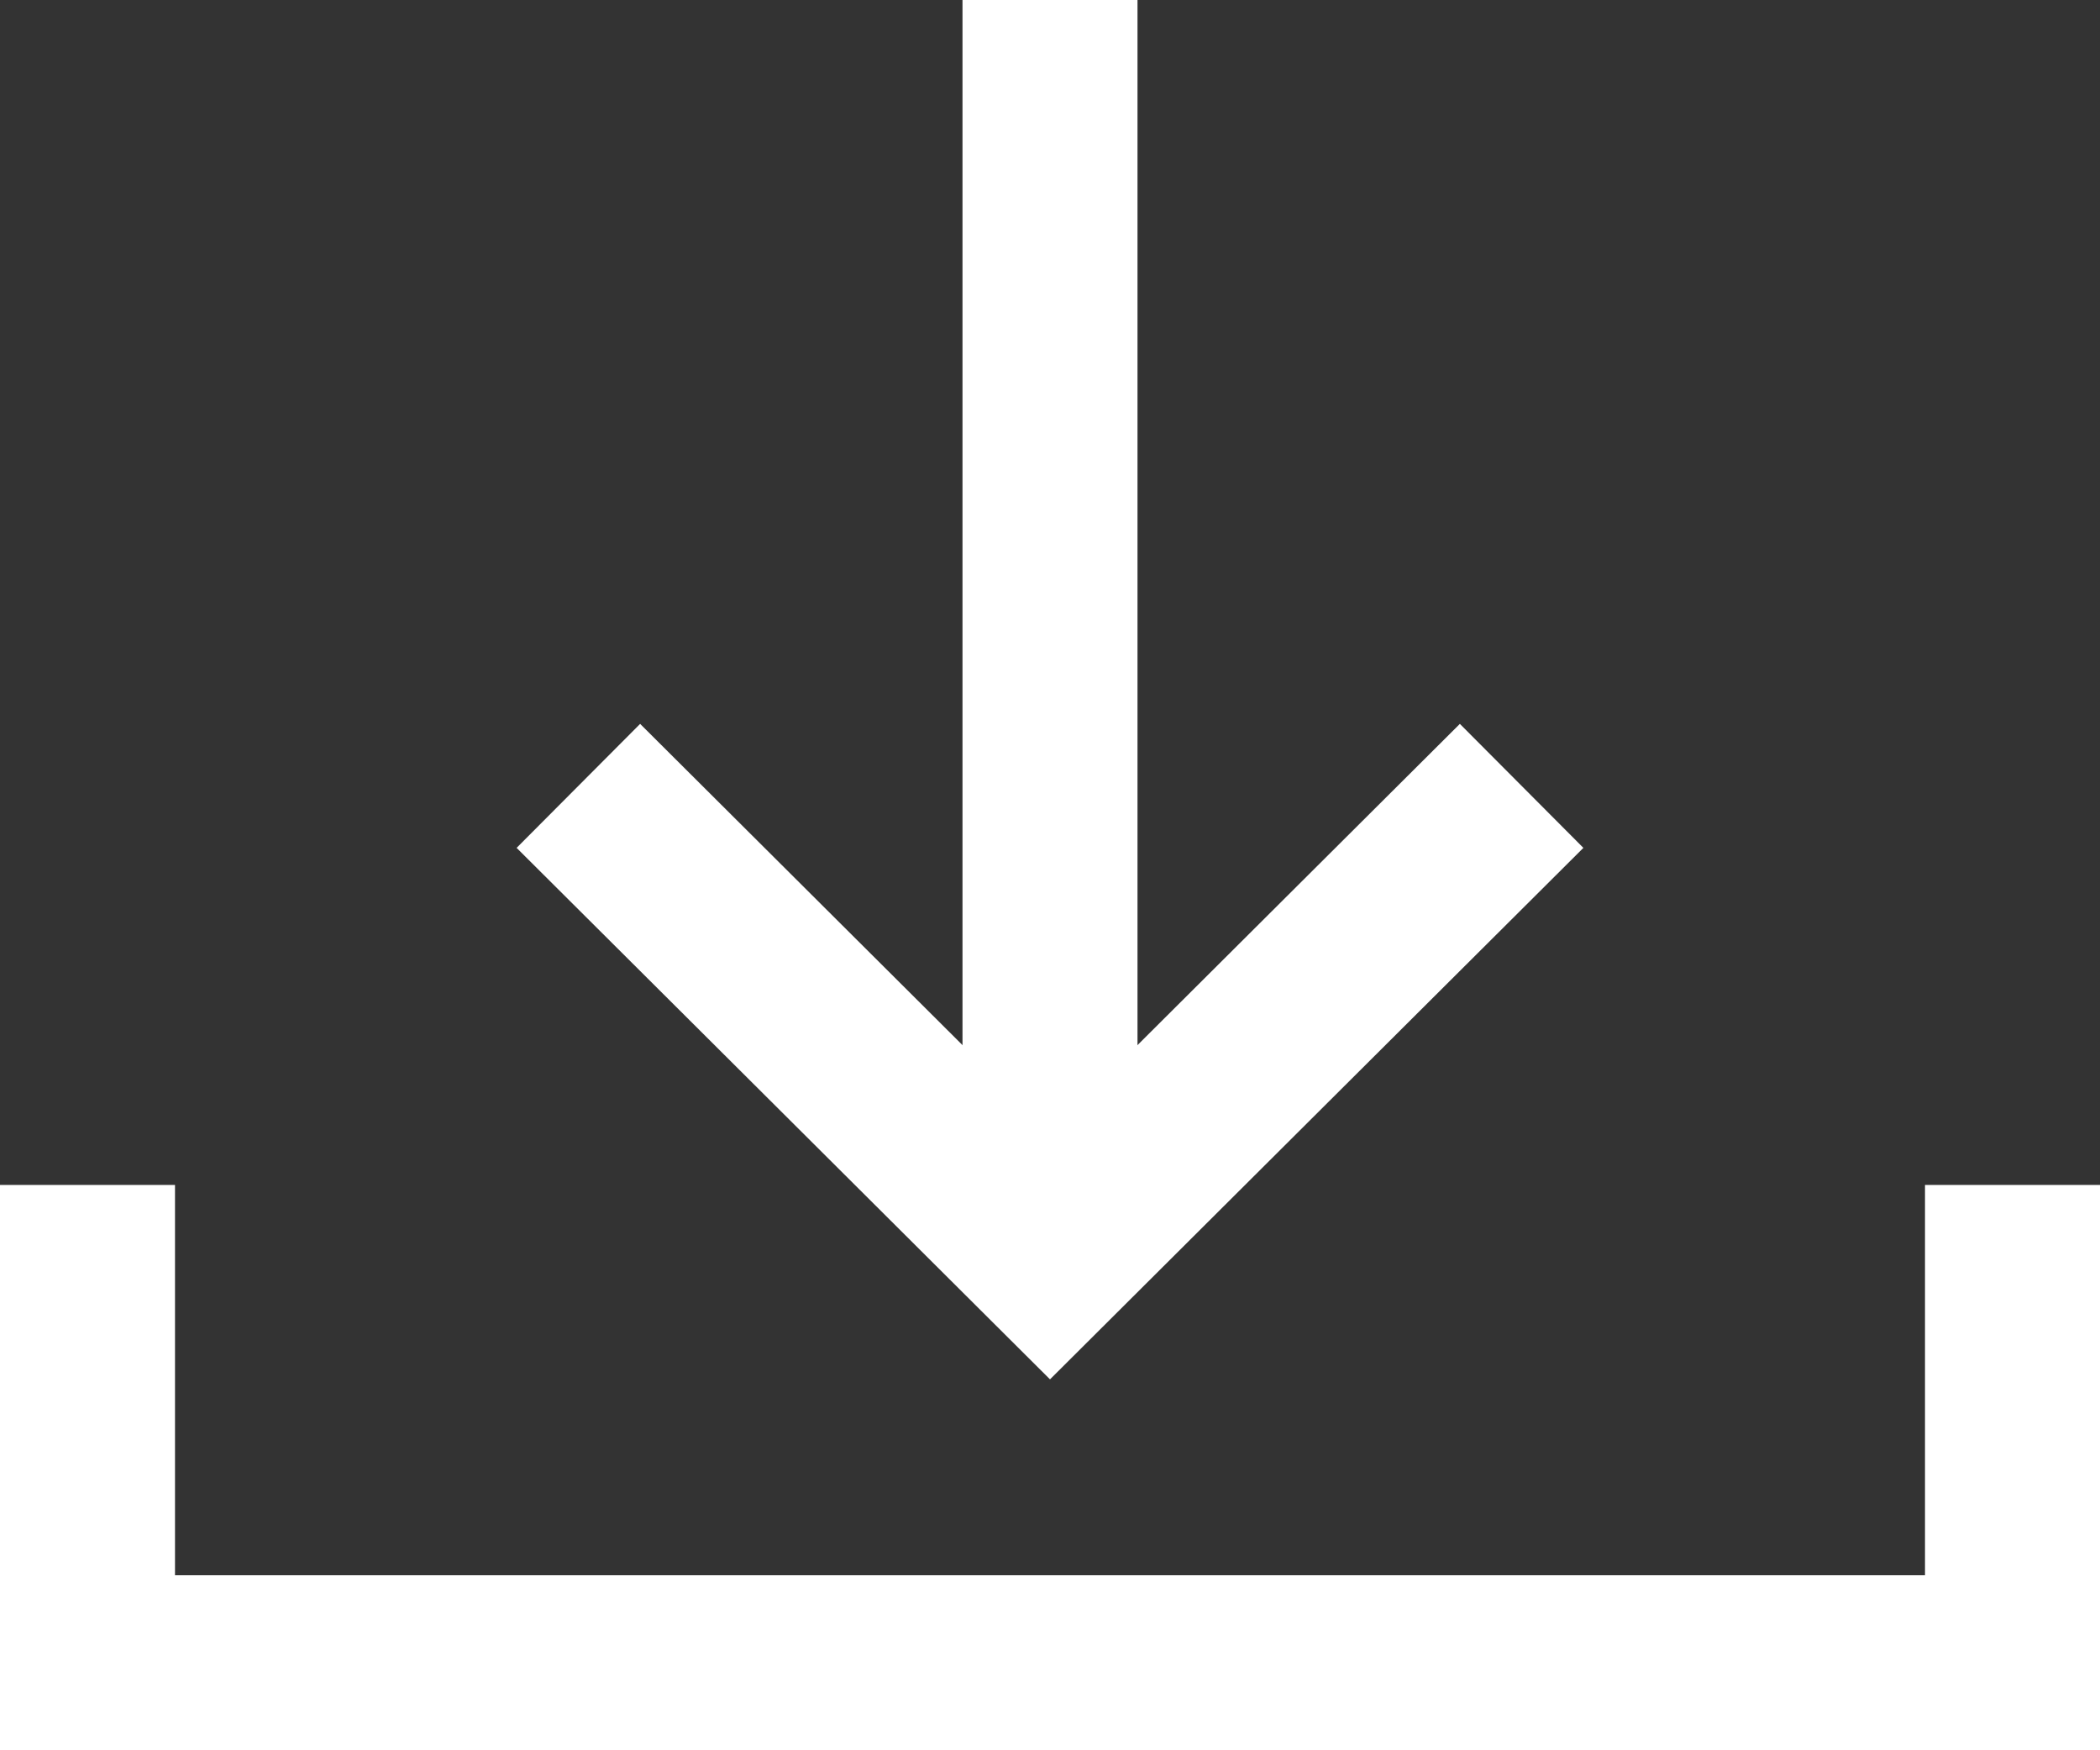 <svg id="Layer_1" data-name="Layer 1" xmlns="http://www.w3.org/2000/svg" width="24" height="20" viewBox="0 0 24 20">
  <rect x="0" y="0" width="24" height="20" fill="#333333" stroke="none"/>
  <title>download</title>
  <g>
    <g>
      <line x1="12" x2="12" y2="14.28" style="fill: none;stroke-miterlimit: 10;stroke-width: 2px; stroke: #fff"/>
      <polyline points="17.39 8.98 12 14.35 6.61 8.98" style="fill: none;stroke-miterlimit: 10;stroke-width: 2px; stroke: #fff"/>
    </g>
    <polyline points="1 13.54 1 19 23 19 23 13.54" style="fill: none;stroke-miterlimit: 10;stroke-width: 2px; stroke: #fff"/>
  </g>
</svg>
